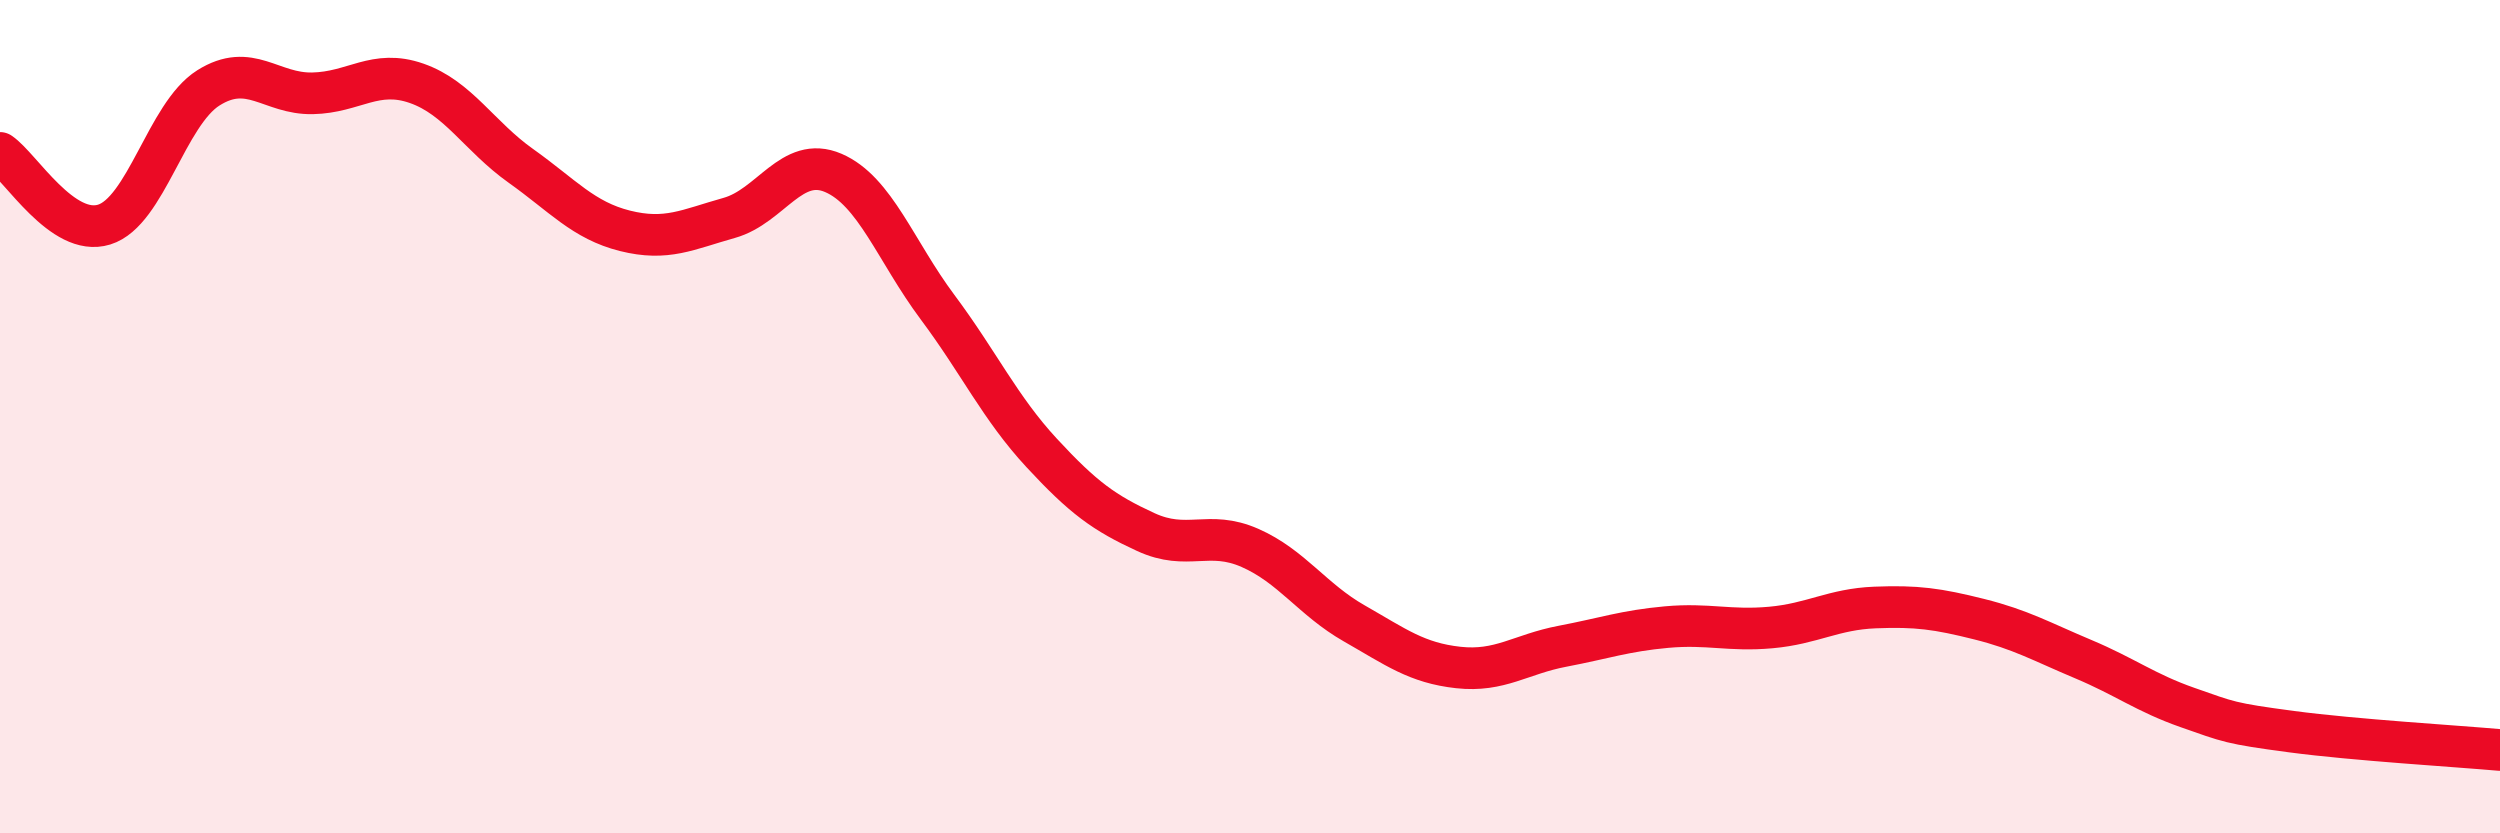 
    <svg width="60" height="20" viewBox="0 0 60 20" xmlns="http://www.w3.org/2000/svg">
      <path
        d="M 0,3.67 C 0.5,4.01 1.5,5.7 2.5,5.39 C 3.5,5.08 4,2.74 5,2.11 C 6,1.48 6.5,2.26 7.5,2.24 C 8.5,2.22 9,1.65 10,2 C 11,2.35 11.5,3.27 12.5,3.98 C 13.5,4.69 14,5.29 15,5.54 C 16,5.79 16.5,5.51 17.5,5.23 C 18.5,4.95 19,3.72 20,4.15 C 21,4.58 21.5,6.03 22.5,7.37 C 23.5,8.71 24,9.79 25,10.87 C 26,11.95 26.5,12.31 27.5,12.77 C 28.5,13.23 29,12.71 30,13.15 C 31,13.59 31.5,14.39 32.5,14.96 C 33.5,15.53 34,15.91 35,16.02 C 36,16.13 36.5,15.7 37.5,15.51 C 38.5,15.32 39,15.14 40,15.05 C 41,14.96 41.5,15.15 42.5,15.06 C 43.5,14.97 44,14.62 45,14.58 C 46,14.54 46.5,14.61 47.5,14.86 C 48.5,15.11 49,15.4 50,15.82 C 51,16.24 51.5,16.63 52.5,16.98 C 53.5,17.33 53.5,17.36 55,17.56 C 56.5,17.76 59,17.91 60,18L60 20L0 20Z"
        fill="#EB0A25"
        opacity="0.1"
        stroke-linecap="round"
        stroke-linejoin="round"
      />
      <path
        d="M 0,3.67 C 0.5,4.01 1.5,5.7 2.5,5.39 C 3.5,5.08 4,2.74 5,2.11 C 6,1.48 6.5,2.26 7.5,2.24 C 8.5,2.22 9,1.65 10,2 C 11,2.35 11.5,3.27 12.5,3.98 C 13.5,4.69 14,5.29 15,5.54 C 16,5.79 16.5,5.51 17.5,5.23 C 18.5,4.95 19,3.72 20,4.15 C 21,4.58 21.5,6.03 22.5,7.37 C 23.5,8.71 24,9.79 25,10.87 C 26,11.95 26.5,12.31 27.5,12.77 C 28.5,13.23 29,12.71 30,13.15 C 31,13.59 31.5,14.39 32.5,14.96 C 33.5,15.53 34,15.91 35,16.02 C 36,16.13 36.5,15.7 37.5,15.51 C 38.5,15.32 39,15.14 40,15.05 C 41,14.96 41.5,15.15 42.5,15.06 C 43.5,14.97 44,14.62 45,14.58 C 46,14.54 46.5,14.61 47.5,14.86 C 48.5,15.11 49,15.4 50,15.82 C 51,16.24 51.5,16.63 52.5,16.98 C 53.5,17.33 53.5,17.36 55,17.56 C 56.5,17.76 59,17.91 60,18"
        stroke="#EB0A25"
        stroke-width="1"
        fill="none"
        stroke-linecap="round"
        stroke-linejoin="round"
      />
    </svg>
  